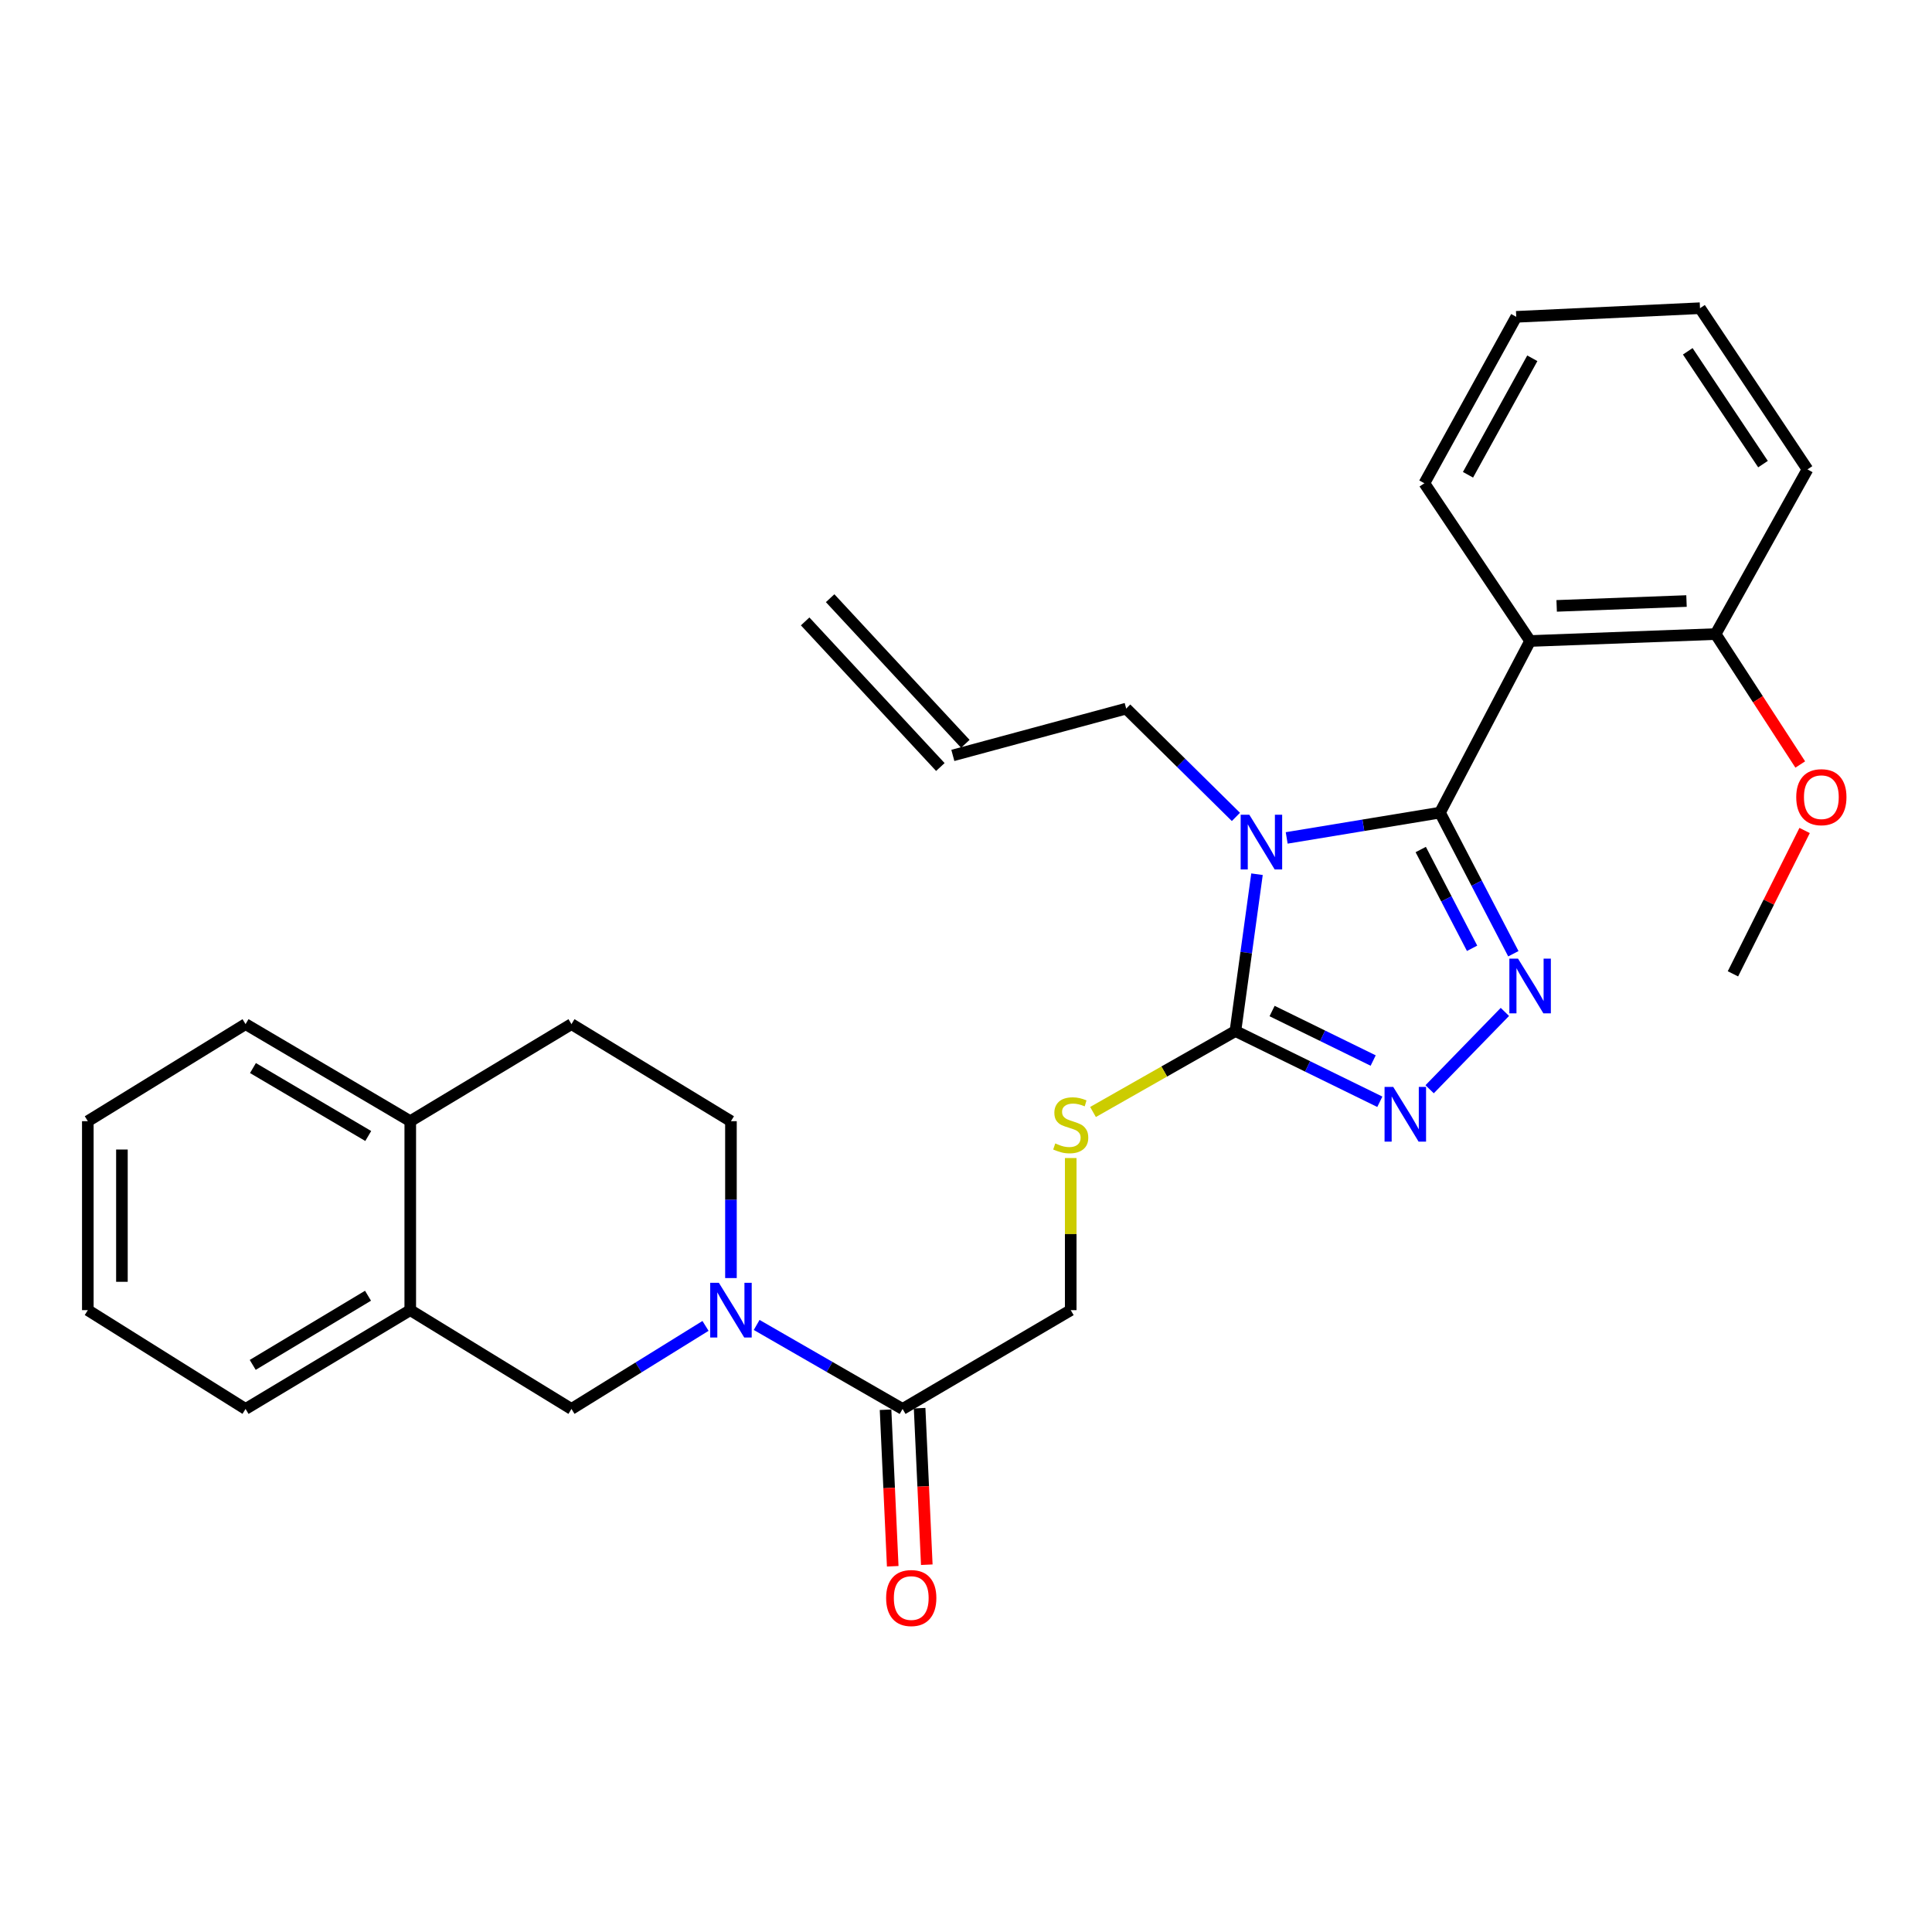<?xml version='1.0' encoding='iso-8859-1'?>
<svg version='1.1' baseProfile='full'
              xmlns='http://www.w3.org/2000/svg'
                      xmlns:rdkit='http://www.rdkit.org/xml'
                      xmlns:xlink='http://www.w3.org/1999/xlink'
                  xml:space='preserve'
width='1000px' height='1000px' viewBox='0 0 1000 1000'>
<!-- END OF HEADER -->
<rect style='opacity:1.0;fill:#FFFFFF;stroke:none' width='1000' height='1000' x='0' y='0'> </rect>
<path class='bond-0' d='M 745.331,420.616 L 705.66,427.16' style='fill:none;fill-rule:evenodd;stroke:#000000;stroke-width:6px;stroke-linecap:butt;stroke-linejoin:miter;stroke-opacity:1' />
<path class='bond-0' d='M 705.66,427.16 L 665.989,433.705' style='fill:none;fill-rule:evenodd;stroke:#0000FF;stroke-width:6px;stroke-linecap:butt;stroke-linejoin:miter;stroke-opacity:1' />
<path class='bond-1' d='M 745.331,420.616 L 764.319,457.135' style='fill:none;fill-rule:evenodd;stroke:#000000;stroke-width:6px;stroke-linecap:butt;stroke-linejoin:miter;stroke-opacity:1' />
<path class='bond-1' d='M 764.319,457.135 L 783.307,493.655' style='fill:none;fill-rule:evenodd;stroke:#0000FF;stroke-width:6px;stroke-linecap:butt;stroke-linejoin:miter;stroke-opacity:1' />
<path class='bond-1' d='M 735.368,439.714 L 748.66,465.277' style='fill:none;fill-rule:evenodd;stroke:#000000;stroke-width:6px;stroke-linecap:butt;stroke-linejoin:miter;stroke-opacity:1' />
<path class='bond-1' d='M 748.66,465.277 L 761.951,490.841' style='fill:none;fill-rule:evenodd;stroke:#0000FF;stroke-width:6px;stroke-linecap:butt;stroke-linejoin:miter;stroke-opacity:1' />
<path class='bond-2' d='M 745.331,420.616 L 791.984,331.781' style='fill:none;fill-rule:evenodd;stroke:#000000;stroke-width:6px;stroke-linecap:butt;stroke-linejoin:miter;stroke-opacity:1' />
<path class='bond-3' d='M 650.62,452.491 L 645.037,493.08' style='fill:none;fill-rule:evenodd;stroke:#0000FF;stroke-width:6px;stroke-linecap:butt;stroke-linejoin:miter;stroke-opacity:1' />
<path class='bond-3' d='M 645.037,493.08 L 639.454,533.67' style='fill:none;fill-rule:evenodd;stroke:#000000;stroke-width:6px;stroke-linecap:butt;stroke-linejoin:miter;stroke-opacity:1' />
<path class='bond-4' d='M 639.708,422.834 L 611.313,394.805' style='fill:none;fill-rule:evenodd;stroke:#0000FF;stroke-width:6px;stroke-linecap:butt;stroke-linejoin:miter;stroke-opacity:1' />
<path class='bond-4' d='M 611.313,394.805 L 582.917,366.775' style='fill:none;fill-rule:evenodd;stroke:#000000;stroke-width:6px;stroke-linecap:butt;stroke-linejoin:miter;stroke-opacity:1' />
<path class='bond-5' d='M 778.928,523.762 L 739.975,563.797' style='fill:none;fill-rule:evenodd;stroke:#0000FF;stroke-width:6px;stroke-linecap:butt;stroke-linejoin:miter;stroke-opacity:1' />
<path class='bond-6' d='M 639.454,533.67 L 602.597,554.617' style='fill:none;fill-rule:evenodd;stroke:#000000;stroke-width:6px;stroke-linecap:butt;stroke-linejoin:miter;stroke-opacity:1' />
<path class='bond-6' d='M 602.597,554.617 L 565.739,575.564' style='fill:none;fill-rule:evenodd;stroke:#CCCC00;stroke-width:6px;stroke-linecap:butt;stroke-linejoin:miter;stroke-opacity:1' />
<path class='bond-7' d='M 639.454,533.67 L 676.827,551.973' style='fill:none;fill-rule:evenodd;stroke:#000000;stroke-width:6px;stroke-linecap:butt;stroke-linejoin:miter;stroke-opacity:1' />
<path class='bond-7' d='M 676.827,551.973 L 714.199,570.276' style='fill:none;fill-rule:evenodd;stroke:#0000FF;stroke-width:6px;stroke-linecap:butt;stroke-linejoin:miter;stroke-opacity:1' />
<path class='bond-7' d='M 658.429,523.31 L 684.589,536.122' style='fill:none;fill-rule:evenodd;stroke:#000000;stroke-width:6px;stroke-linecap:butt;stroke-linejoin:miter;stroke-opacity:1' />
<path class='bond-7' d='M 684.589,536.122 L 710.75,548.934' style='fill:none;fill-rule:evenodd;stroke:#0000FF;stroke-width:6px;stroke-linecap:butt;stroke-linejoin:miter;stroke-opacity:1' />
<path class='bond-8' d='M 791.984,331.781 L 887.997,328.192' style='fill:none;fill-rule:evenodd;stroke:#000000;stroke-width:6px;stroke-linecap:butt;stroke-linejoin:miter;stroke-opacity:1' />
<path class='bond-8' d='M 805.727,313.605 L 872.935,311.093' style='fill:none;fill-rule:evenodd;stroke:#000000;stroke-width:6px;stroke-linecap:butt;stroke-linejoin:miter;stroke-opacity:1' />
<path class='bond-9' d='M 791.984,331.781 L 737.251,250.133' style='fill:none;fill-rule:evenodd;stroke:#000000;stroke-width:6px;stroke-linecap:butt;stroke-linejoin:miter;stroke-opacity:1' />
<path class='bond-10' d='M 391.644,685.789 L 429.41,707.531' style='fill:none;fill-rule:evenodd;stroke:#0000FF;stroke-width:6px;stroke-linecap:butt;stroke-linejoin:miter;stroke-opacity:1' />
<path class='bond-10' d='M 429.41,707.531 L 467.177,729.274' style='fill:none;fill-rule:evenodd;stroke:#000000;stroke-width:6px;stroke-linecap:butt;stroke-linejoin:miter;stroke-opacity:1' />
<path class='bond-11' d='M 365.174,686.288 L 330.483,707.781' style='fill:none;fill-rule:evenodd;stroke:#0000FF;stroke-width:6px;stroke-linecap:butt;stroke-linejoin:miter;stroke-opacity:1' />
<path class='bond-11' d='M 330.483,707.781 L 295.791,729.274' style='fill:none;fill-rule:evenodd;stroke:#000000;stroke-width:6px;stroke-linecap:butt;stroke-linejoin:miter;stroke-opacity:1' />
<path class='bond-12' d='M 378.341,661.525 L 378.341,620.924' style='fill:none;fill-rule:evenodd;stroke:#0000FF;stroke-width:6px;stroke-linecap:butt;stroke-linejoin:miter;stroke-opacity:1' />
<path class='bond-12' d='M 378.341,620.924 L 378.341,580.323' style='fill:none;fill-rule:evenodd;stroke:#000000;stroke-width:6px;stroke-linecap:butt;stroke-linejoin:miter;stroke-opacity:1' />
<path class='bond-13' d='M 467.177,729.274 L 554.208,678.13' style='fill:none;fill-rule:evenodd;stroke:#000000;stroke-width:6px;stroke-linecap:butt;stroke-linejoin:miter;stroke-opacity:1' />
<path class='bond-14' d='M 458.361,729.678 L 460.217,770.188' style='fill:none;fill-rule:evenodd;stroke:#000000;stroke-width:6px;stroke-linecap:butt;stroke-linejoin:miter;stroke-opacity:1' />
<path class='bond-14' d='M 460.217,770.188 L 462.074,810.698' style='fill:none;fill-rule:evenodd;stroke:#FF0000;stroke-width:6px;stroke-linecap:butt;stroke-linejoin:miter;stroke-opacity:1' />
<path class='bond-14' d='M 475.992,728.87 L 477.848,769.38' style='fill:none;fill-rule:evenodd;stroke:#000000;stroke-width:6px;stroke-linecap:butt;stroke-linejoin:miter;stroke-opacity:1' />
<path class='bond-14' d='M 477.848,769.38 L 479.705,809.89' style='fill:none;fill-rule:evenodd;stroke:#FF0000;stroke-width:6px;stroke-linecap:butt;stroke-linejoin:miter;stroke-opacity:1' />
<path class='bond-15' d='M 554.208,599.398 L 554.208,638.764' style='fill:none;fill-rule:evenodd;stroke:#CCCC00;stroke-width:6px;stroke-linecap:butt;stroke-linejoin:miter;stroke-opacity:1' />
<path class='bond-15' d='M 554.208,638.764 L 554.208,678.13' style='fill:none;fill-rule:evenodd;stroke:#000000;stroke-width:6px;stroke-linecap:butt;stroke-linejoin:miter;stroke-opacity:1' />
<path class='bond-16' d='M 295.791,729.274 L 212.349,678.13' style='fill:none;fill-rule:evenodd;stroke:#000000;stroke-width:6px;stroke-linecap:butt;stroke-linejoin:miter;stroke-opacity:1' />
<path class='bond-17' d='M 212.349,678.13 L 127.103,729.274' style='fill:none;fill-rule:evenodd;stroke:#000000;stroke-width:6px;stroke-linecap:butt;stroke-linejoin:miter;stroke-opacity:1' />
<path class='bond-17' d='M 190.482,670.667 L 130.809,706.468' style='fill:none;fill-rule:evenodd;stroke:#000000;stroke-width:6px;stroke-linecap:butt;stroke-linejoin:miter;stroke-opacity:1' />
<path class='bond-18' d='M 212.349,678.13 L 212.349,580.323' style='fill:none;fill-rule:evenodd;stroke:#000000;stroke-width:6px;stroke-linecap:butt;stroke-linejoin:miter;stroke-opacity:1' />
<path class='bond-19' d='M 887.997,328.192 L 909.901,361.947' style='fill:none;fill-rule:evenodd;stroke:#000000;stroke-width:6px;stroke-linecap:butt;stroke-linejoin:miter;stroke-opacity:1' />
<path class='bond-19' d='M 909.901,361.947 L 931.806,395.703' style='fill:none;fill-rule:evenodd;stroke:#FF0000;stroke-width:6px;stroke-linecap:butt;stroke-linejoin:miter;stroke-opacity:1' />
<path class='bond-20' d='M 887.997,328.192 L 935.552,242.955' style='fill:none;fill-rule:evenodd;stroke:#000000;stroke-width:6px;stroke-linecap:butt;stroke-linejoin:miter;stroke-opacity:1' />
<path class='bond-21' d='M 378.341,580.323 L 295.791,530.081' style='fill:none;fill-rule:evenodd;stroke:#000000;stroke-width:6px;stroke-linecap:butt;stroke-linejoin:miter;stroke-opacity:1' />
<path class='bond-22' d='M 212.349,580.323 L 295.791,530.081' style='fill:none;fill-rule:evenodd;stroke:#000000;stroke-width:6px;stroke-linecap:butt;stroke-linejoin:miter;stroke-opacity:1' />
<path class='bond-23' d='M 212.349,580.323 L 127.103,530.081' style='fill:none;fill-rule:evenodd;stroke:#000000;stroke-width:6px;stroke-linecap:butt;stroke-linejoin:miter;stroke-opacity:1' />
<path class='bond-23' d='M 190.601,587.992 L 130.928,552.823' style='fill:none;fill-rule:evenodd;stroke:#000000;stroke-width:6px;stroke-linecap:butt;stroke-linejoin:miter;stroke-opacity:1' />
<path class='bond-24' d='M 582.917,366.775 L 493.19,391.004' style='fill:none;fill-rule:evenodd;stroke:#000000;stroke-width:6px;stroke-linecap:butt;stroke-linejoin:miter;stroke-opacity:1' />
<path class='bond-25' d='M 499.657,385 L 429.677,309.627' style='fill:none;fill-rule:evenodd;stroke:#000000;stroke-width:6px;stroke-linecap:butt;stroke-linejoin:miter;stroke-opacity:1' />
<path class='bond-25' d='M 486.723,397.008 L 416.743,321.636' style='fill:none;fill-rule:evenodd;stroke:#000000;stroke-width:6px;stroke-linecap:butt;stroke-linejoin:miter;stroke-opacity:1' />
<path class='bond-26' d='M 737.251,250.133 L 784.807,163.994' style='fill:none;fill-rule:evenodd;stroke:#000000;stroke-width:6px;stroke-linecap:butt;stroke-linejoin:miter;stroke-opacity:1' />
<path class='bond-26' d='M 759.836,245.742 L 793.124,185.445' style='fill:none;fill-rule:evenodd;stroke:#000000;stroke-width:6px;stroke-linecap:butt;stroke-linejoin:miter;stroke-opacity:1' />
<path class='bond-27' d='M 934.07,429.854 L 915.519,466.956' style='fill:none;fill-rule:evenodd;stroke:#FF0000;stroke-width:6px;stroke-linecap:butt;stroke-linejoin:miter;stroke-opacity:1' />
<path class='bond-27' d='M 915.519,466.956 L 896.968,504.058' style='fill:none;fill-rule:evenodd;stroke:#000000;stroke-width:6px;stroke-linecap:butt;stroke-linejoin:miter;stroke-opacity:1' />
<path class='bond-28' d='M 127.103,729.274 L 45.455,678.13' style='fill:none;fill-rule:evenodd;stroke:#000000;stroke-width:6px;stroke-linecap:butt;stroke-linejoin:miter;stroke-opacity:1' />
<path class='bond-29' d='M 935.552,242.955 L 879.917,159.523' style='fill:none;fill-rule:evenodd;stroke:#000000;stroke-width:6px;stroke-linecap:butt;stroke-linejoin:miter;stroke-opacity:1' />
<path class='bond-29' d='M 912.523,240.232 L 873.578,181.829' style='fill:none;fill-rule:evenodd;stroke:#000000;stroke-width:6px;stroke-linecap:butt;stroke-linejoin:miter;stroke-opacity:1' />
<path class='bond-30' d='M 127.103,530.081 L 45.455,580.323' style='fill:none;fill-rule:evenodd;stroke:#000000;stroke-width:6px;stroke-linecap:butt;stroke-linejoin:miter;stroke-opacity:1' />
<path class='bond-31' d='M 784.807,163.994 L 879.917,159.523' style='fill:none;fill-rule:evenodd;stroke:#000000;stroke-width:6px;stroke-linecap:butt;stroke-linejoin:miter;stroke-opacity:1' />
<path class='bond-32' d='M 45.455,678.13 L 45.455,580.323' style='fill:none;fill-rule:evenodd;stroke:#000000;stroke-width:6px;stroke-linecap:butt;stroke-linejoin:miter;stroke-opacity:1' />
<path class='bond-32' d='M 63.104,663.459 L 63.104,594.994' style='fill:none;fill-rule:evenodd;stroke:#000000;stroke-width:6px;stroke-linecap:butt;stroke-linejoin:miter;stroke-opacity:1' />
<path  class='atom-1' d='M 646.647 421.703
L 655.927 436.703
Q 656.847 438.183, 658.327 440.863
Q 659.807 443.543, 659.887 443.703
L 659.887 421.703
L 663.647 421.703
L 663.647 450.023
L 659.767 450.023
L 649.807 433.623
Q 648.647 431.703, 647.407 429.503
Q 646.207 427.303, 645.847 426.623
L 645.847 450.023
L 642.167 450.023
L 642.167 421.703
L 646.647 421.703
' fill='#0000FF'/>
<path  class='atom-2' d='M 785.724 496.183
L 795.004 511.183
Q 795.924 512.663, 797.404 515.343
Q 798.884 518.023, 798.964 518.183
L 798.964 496.183
L 802.724 496.183
L 802.724 524.503
L 798.844 524.503
L 788.884 508.103
Q 787.724 506.183, 786.484 503.983
Q 785.284 501.783, 784.924 501.103
L 784.924 524.503
L 781.244 524.503
L 781.244 496.183
L 785.724 496.183
' fill='#0000FF'/>
<path  class='atom-4' d='M 721.127 562.574
L 730.407 577.574
Q 731.327 579.054, 732.807 581.734
Q 734.287 584.414, 734.367 584.574
L 734.367 562.574
L 738.127 562.574
L 738.127 590.894
L 734.247 590.894
L 724.287 574.494
Q 723.127 572.574, 721.887 570.374
Q 720.687 568.174, 720.327 567.494
L 720.327 590.894
L 716.647 590.894
L 716.647 562.574
L 721.127 562.574
' fill='#0000FF'/>
<path  class='atom-6' d='M 372.081 663.97
L 381.361 678.97
Q 382.281 680.45, 383.761 683.13
Q 385.241 685.81, 385.321 685.97
L 385.321 663.97
L 389.081 663.97
L 389.081 692.29
L 385.201 692.29
L 375.241 675.89
Q 374.081 673.97, 372.841 671.77
Q 371.641 669.57, 371.281 668.89
L 371.281 692.29
L 367.601 692.29
L 367.601 663.97
L 372.081 663.97
' fill='#0000FF'/>
<path  class='atom-8' d='M 546.208 591.837
Q 546.528 591.957, 547.848 592.517
Q 549.168 593.077, 550.608 593.437
Q 552.088 593.757, 553.528 593.757
Q 556.208 593.757, 557.768 592.477
Q 559.328 591.157, 559.328 588.877
Q 559.328 587.317, 558.528 586.357
Q 557.768 585.397, 556.568 584.877
Q 555.368 584.357, 553.368 583.757
Q 550.848 582.997, 549.328 582.277
Q 547.848 581.557, 546.768 580.037
Q 545.728 578.517, 545.728 575.957
Q 545.728 572.397, 548.128 570.197
Q 550.568 567.997, 555.368 567.997
Q 558.648 567.997, 562.368 569.557
L 561.448 572.637
Q 558.048 571.237, 555.488 571.237
Q 552.728 571.237, 551.208 572.397
Q 549.688 573.517, 549.728 575.477
Q 549.728 576.997, 550.488 577.917
Q 551.288 578.837, 552.408 579.357
Q 553.568 579.877, 555.488 580.477
Q 558.048 581.277, 559.568 582.077
Q 561.088 582.877, 562.168 584.517
Q 563.288 586.117, 563.288 588.877
Q 563.288 592.797, 560.648 594.917
Q 558.048 596.997, 553.688 596.997
Q 551.168 596.997, 549.248 596.437
Q 547.368 595.917, 545.128 594.997
L 546.208 591.837
' fill='#CCCC00'/>
<path  class='atom-15' d='M 458.658 827.141
Q 458.658 820.341, 462.018 816.541
Q 465.378 812.741, 471.658 812.741
Q 477.938 812.741, 481.298 816.541
Q 484.658 820.341, 484.658 827.141
Q 484.658 834.021, 481.258 837.941
Q 477.858 841.821, 471.658 841.821
Q 465.418 841.821, 462.018 837.941
Q 458.658 834.061, 458.658 827.141
M 471.658 838.621
Q 475.978 838.621, 478.298 835.741
Q 480.658 832.821, 480.658 827.141
Q 480.658 821.581, 478.298 818.781
Q 475.978 815.941, 471.658 815.941
Q 467.338 815.941, 464.978 818.741
Q 462.658 821.541, 462.658 827.141
Q 462.658 832.861, 464.978 835.741
Q 467.338 838.621, 471.658 838.621
' fill='#FF0000'/>
<path  class='atom-21' d='M 929.729 412.616
Q 929.729 405.816, 933.089 402.016
Q 936.449 398.216, 942.729 398.216
Q 949.009 398.216, 952.369 402.016
Q 955.729 405.816, 955.729 412.616
Q 955.729 419.496, 952.329 423.416
Q 948.929 427.296, 942.729 427.296
Q 936.489 427.296, 933.089 423.416
Q 929.729 419.536, 929.729 412.616
M 942.729 424.096
Q 947.049 424.096, 949.369 421.216
Q 951.729 418.296, 951.729 412.616
Q 951.729 407.056, 949.369 404.256
Q 947.049 401.416, 942.729 401.416
Q 938.409 401.416, 936.049 404.216
Q 933.729 407.016, 933.729 412.616
Q 933.729 418.336, 936.049 421.216
Q 938.409 424.096, 942.729 424.096
' fill='#FF0000'/>
</svg>
